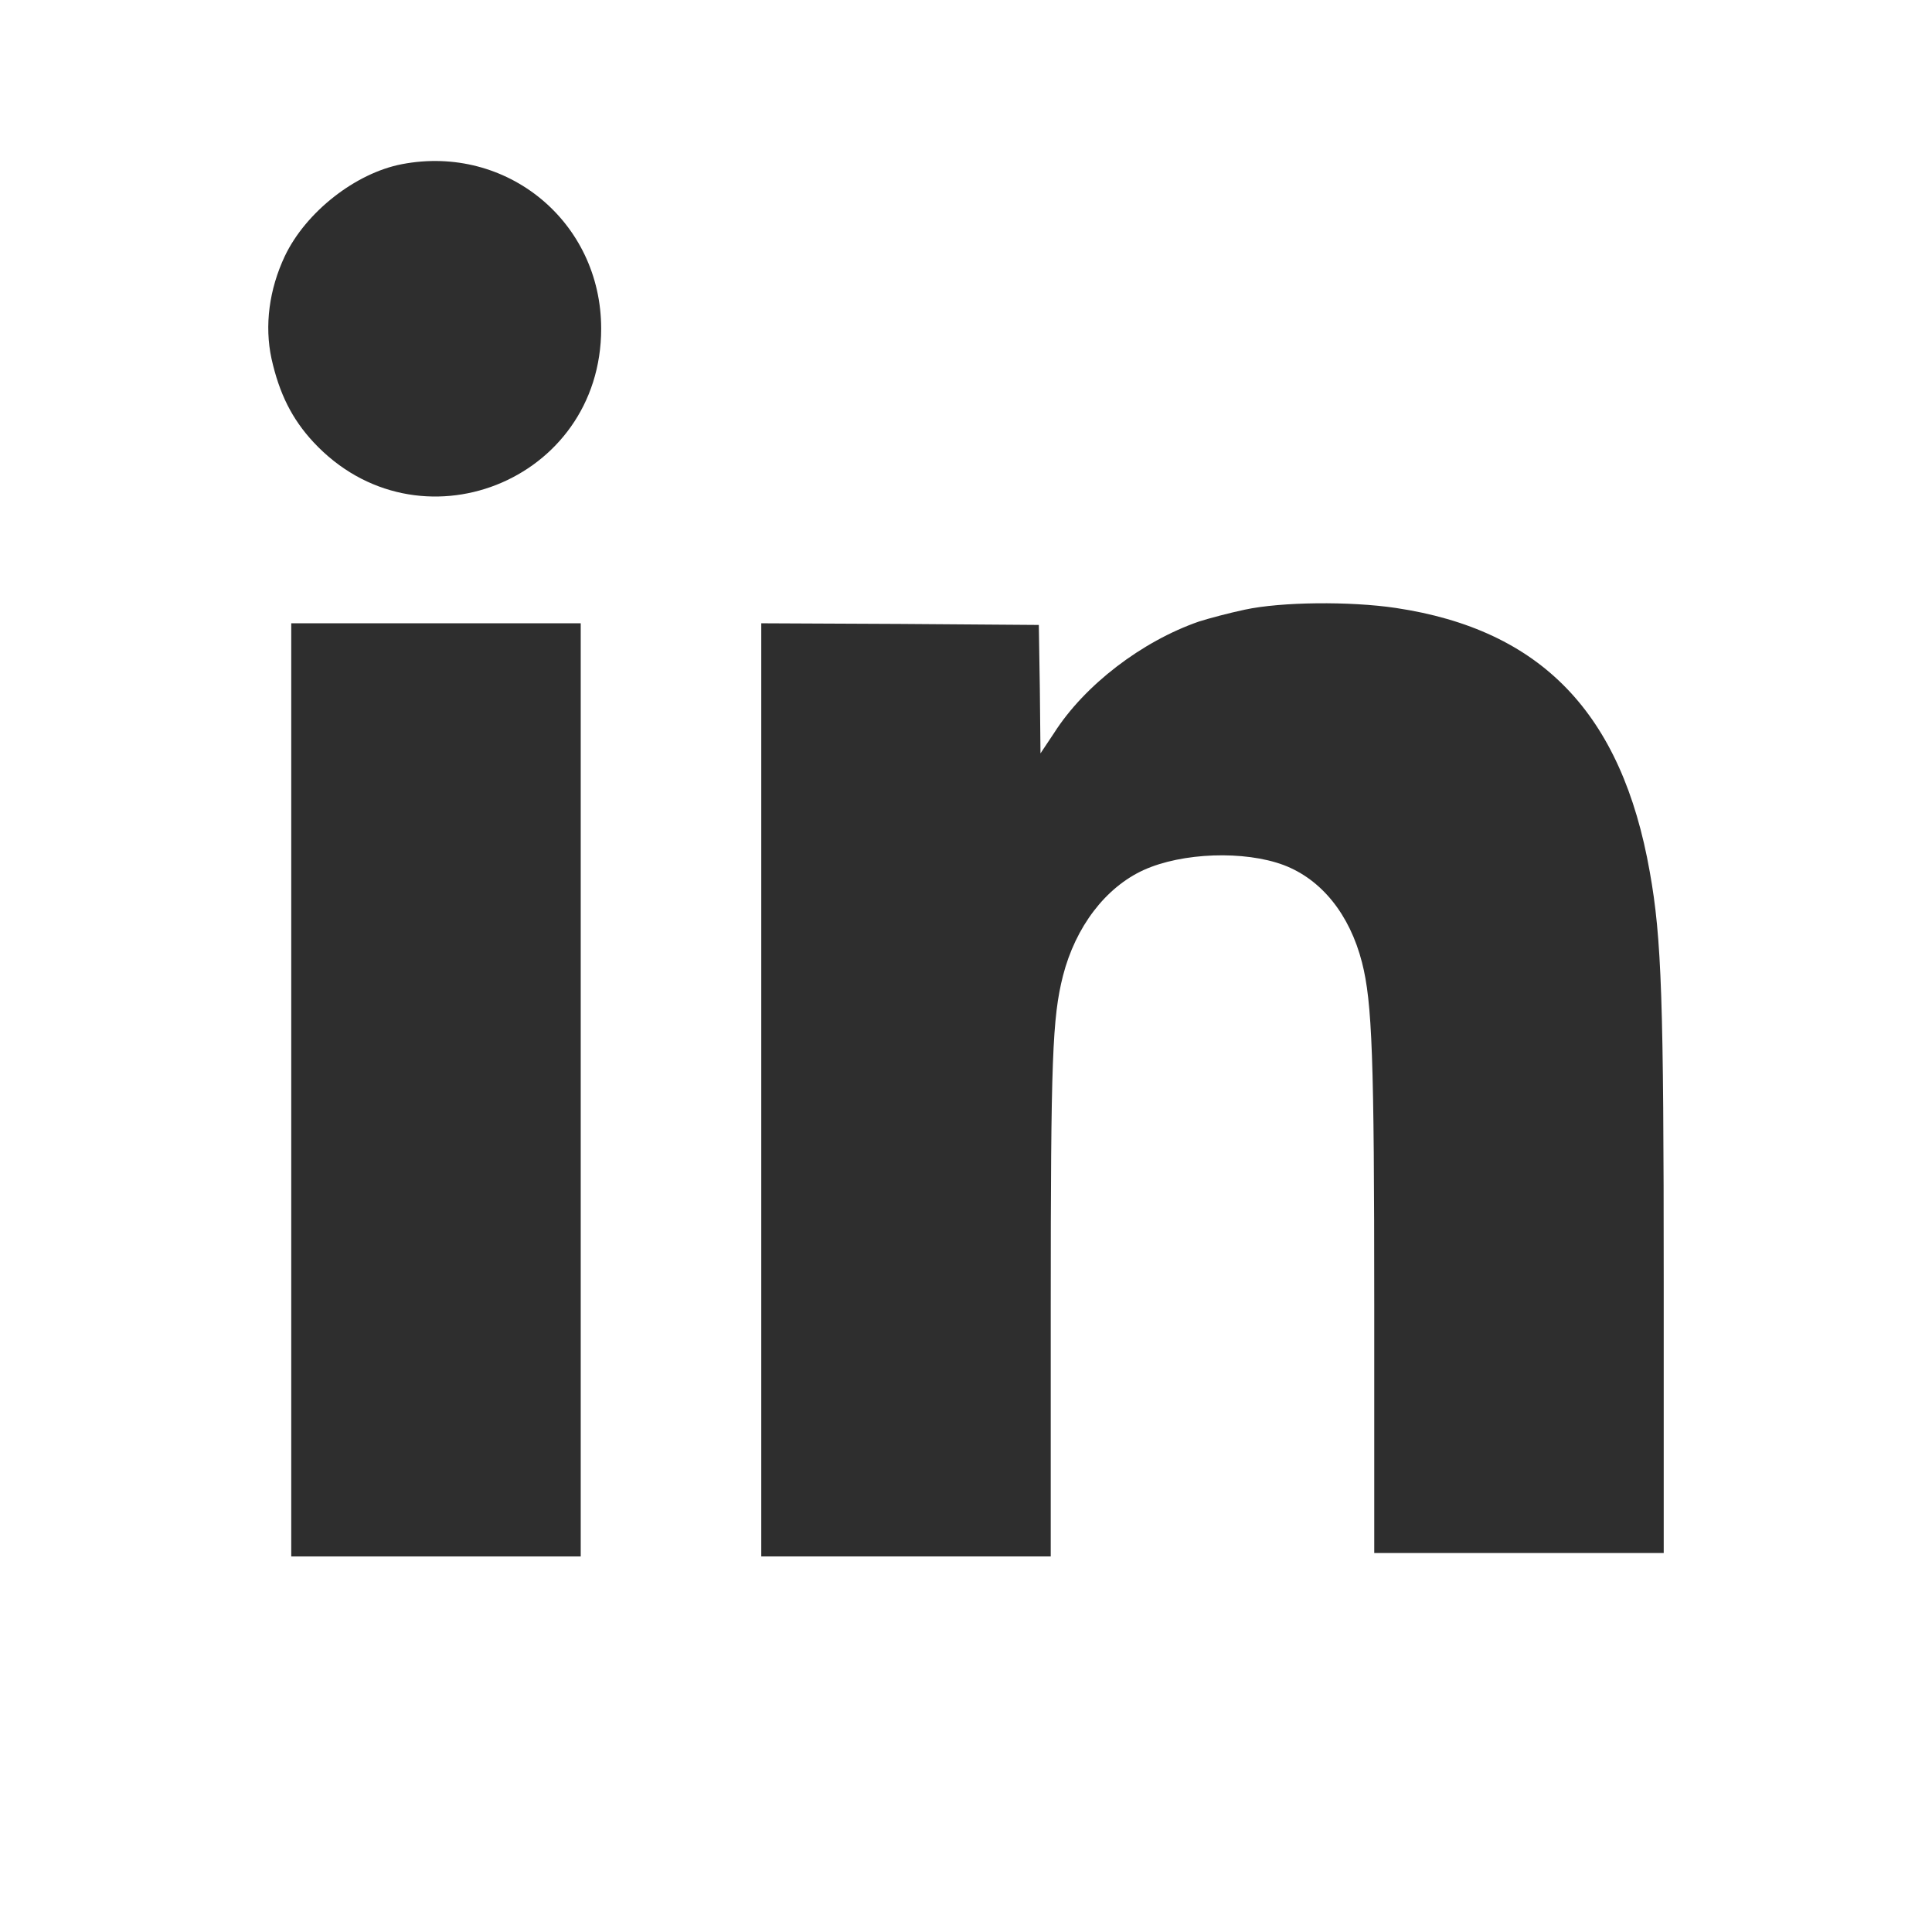 <svg width="36" height="36" viewBox="0 0 36 36" fill="none" xmlns="http://www.w3.org/2000/svg">
<path d="M7.49 3.059C6.626 3.224 5.7 3.948 5.307 4.773C5.015 5.394 4.926 6.067 5.059 6.683C5.205 7.336 5.44 7.806 5.84 8.238C7.781 10.325 11.202 8.98 11.202 6.124C11.202 4.132 9.444 2.685 7.49 3.059Z" fill="#2E2E2E"/>
<path d="M23.196 11.36C22.898 11.423 22.517 11.525 22.339 11.582C21.279 11.95 20.213 12.762 19.642 13.657L19.388 14.038L19.376 12.845L19.357 11.645L16.774 11.626L14.185 11.614V20.308V29.002H16.882H19.579V24.35C19.579 19.717 19.61 18.962 19.807 18.182C20.042 17.268 20.6 16.538 21.305 16.214C22.028 15.884 23.189 15.846 23.919 16.119C24.624 16.386 25.15 17.039 25.379 17.934C25.569 18.677 25.607 19.705 25.607 24.318V28.938H28.304H31.001V23.874C31.001 18.639 30.963 17.483 30.741 16.246C30.221 13.295 28.723 11.734 26.007 11.328C25.15 11.201 23.875 11.214 23.196 11.36Z" fill="#2E2E2E"/>
<path d="M5.427 20.308V29.002H8.124H10.821V20.308V11.614H8.124H5.427V20.308Z" fill="#2E2E2E"/>
</svg>
